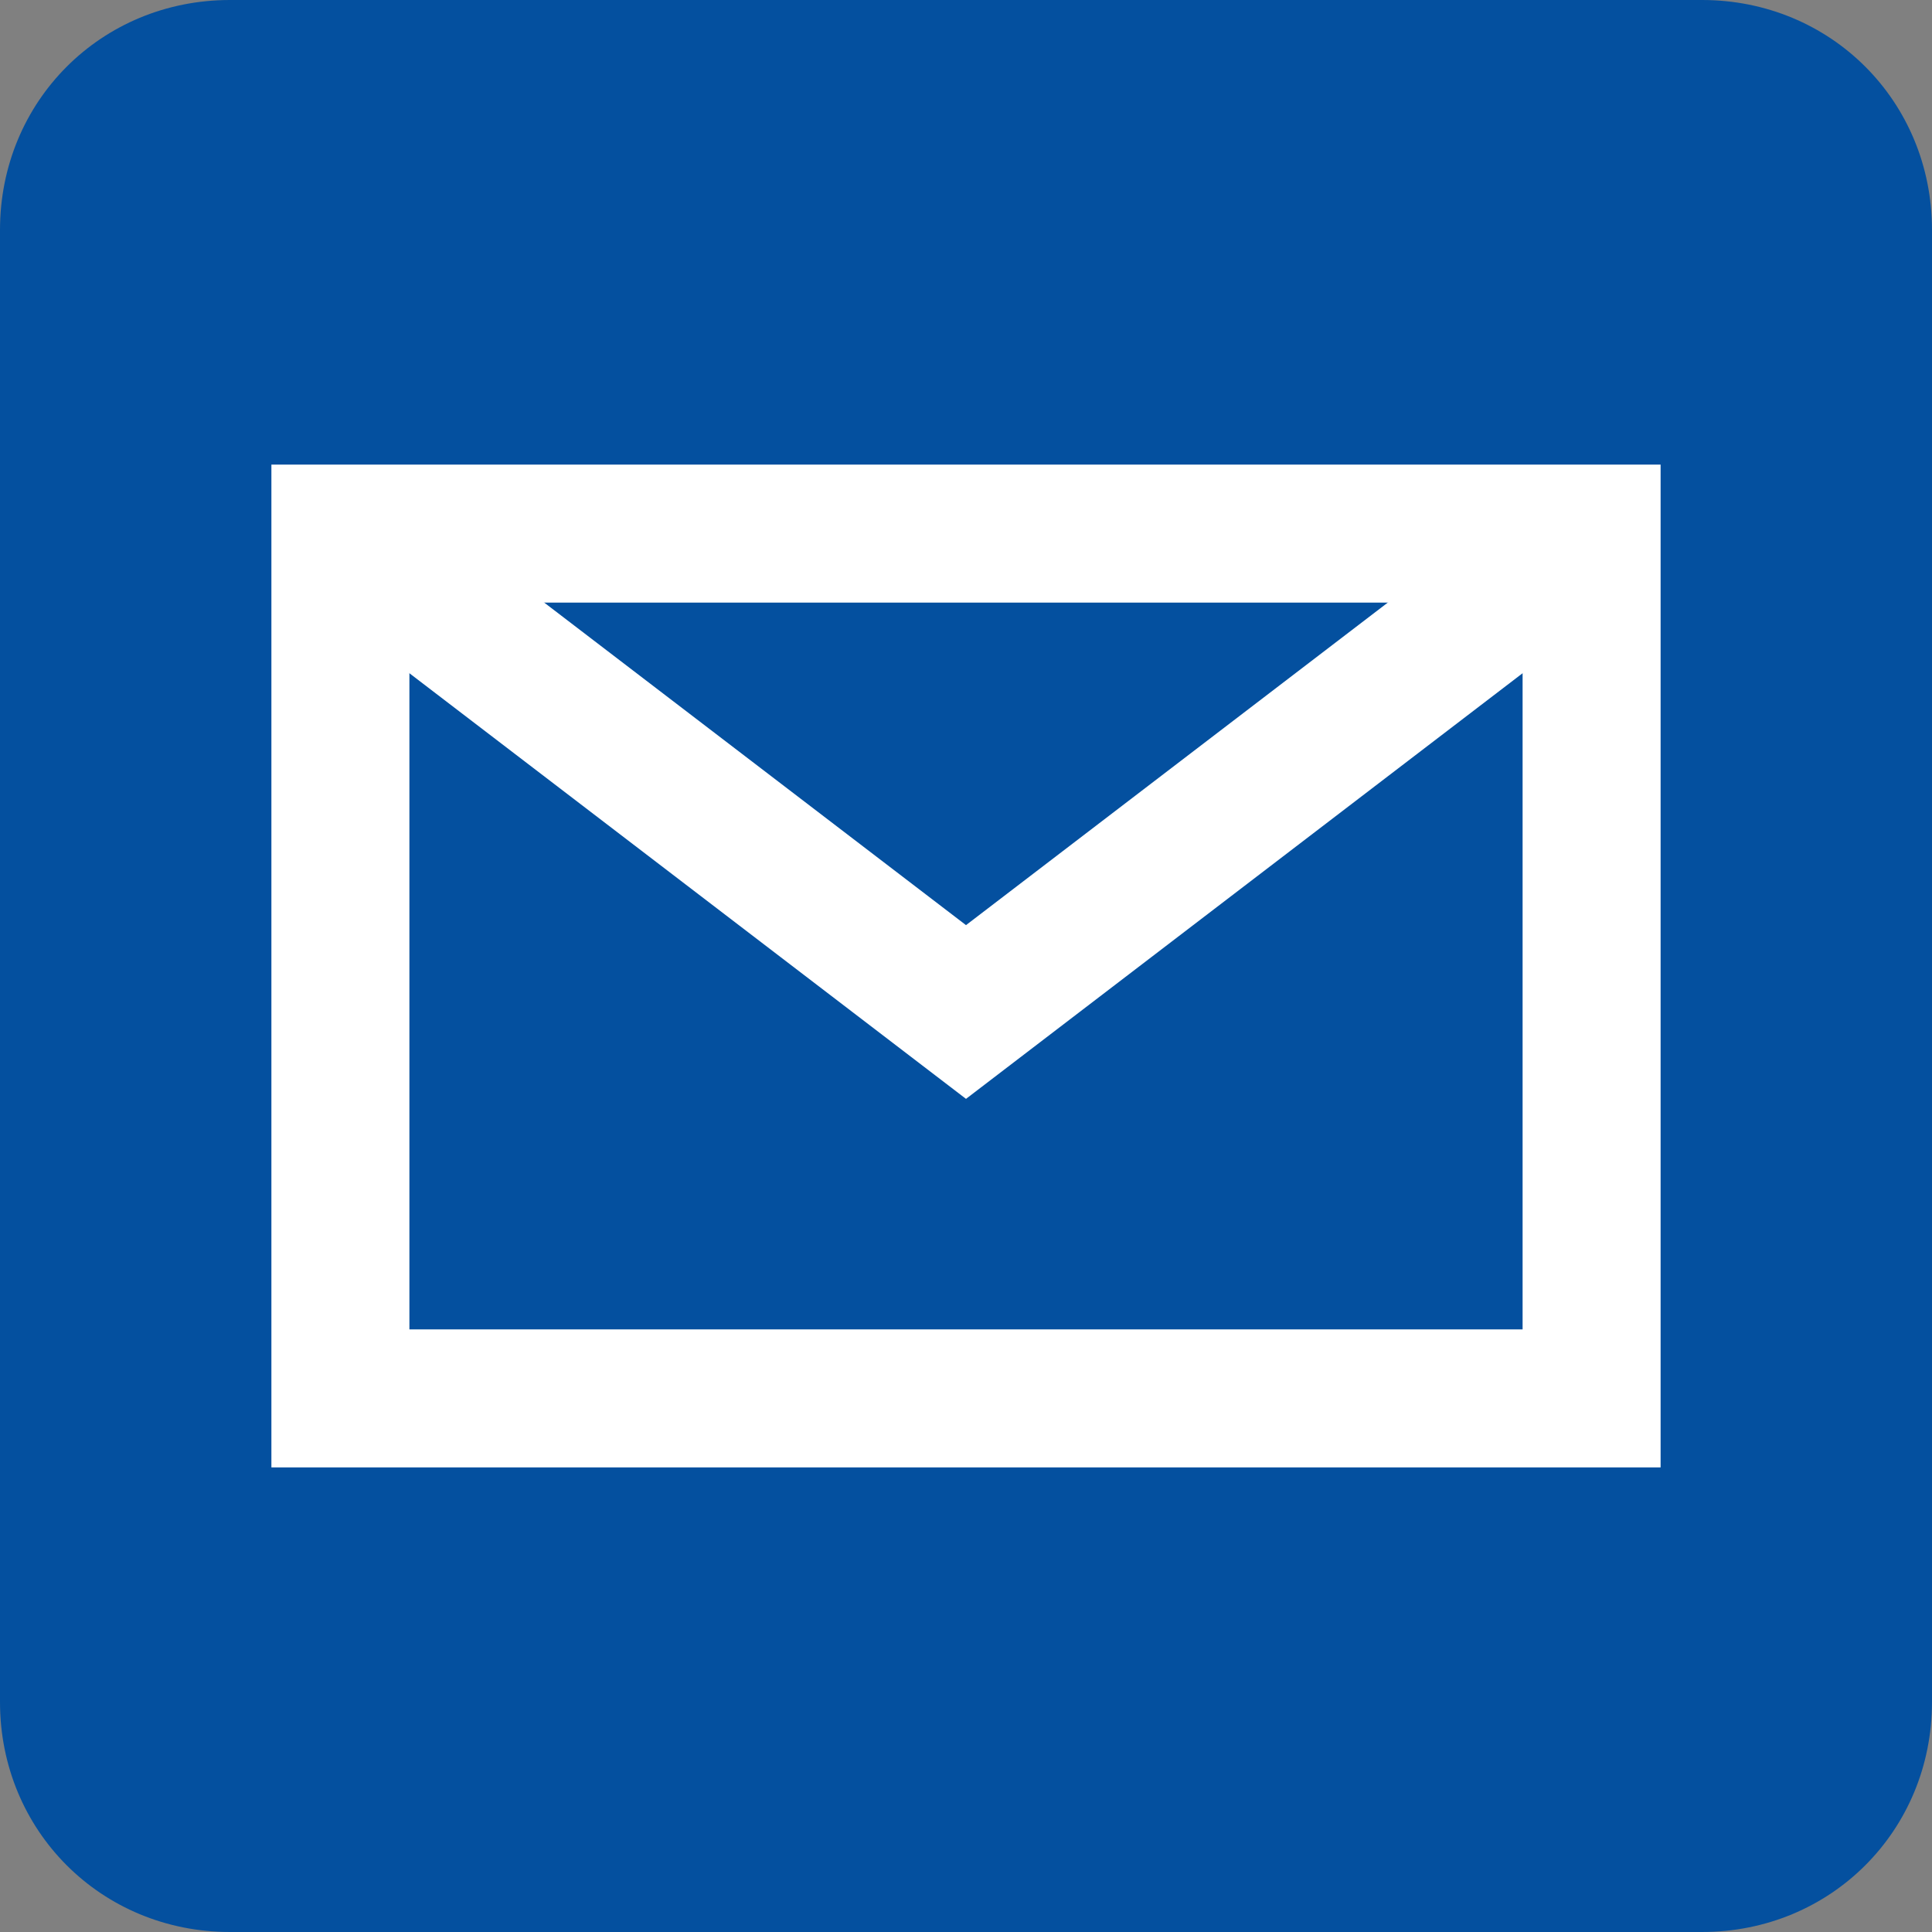 <svg xmlns="http://www.w3.org/2000/svg" viewBox="0 0 42 42">
	<rect x="0" y="0" width="42" height="42" fill="#808080" stroke="none"/>
	<defs>
		<style>.cls-1{fill:none;stroke:#fff;stroke-miterlimit:10;stroke-width:3px}</style>
	</defs>
	<g id="mail">
		<path id="back" d="M37 0H5C2.2 0 0 2.2 0 5v32c0 2.8 2.2 5 5 5h32c2.8 0 5-2.2 5-5V5c0-2.8-2.2-5-5-5" style="fill:#04509f"/>
		<path id="mail-2" d="M7.4 11.6h27.2v18.8H7.4z" class="cls-1" data-name="mail"/>
		<path d="M7.4 11.6 21 22l13.6-10.4" class="cls-1"/>
	</g>
</svg>
